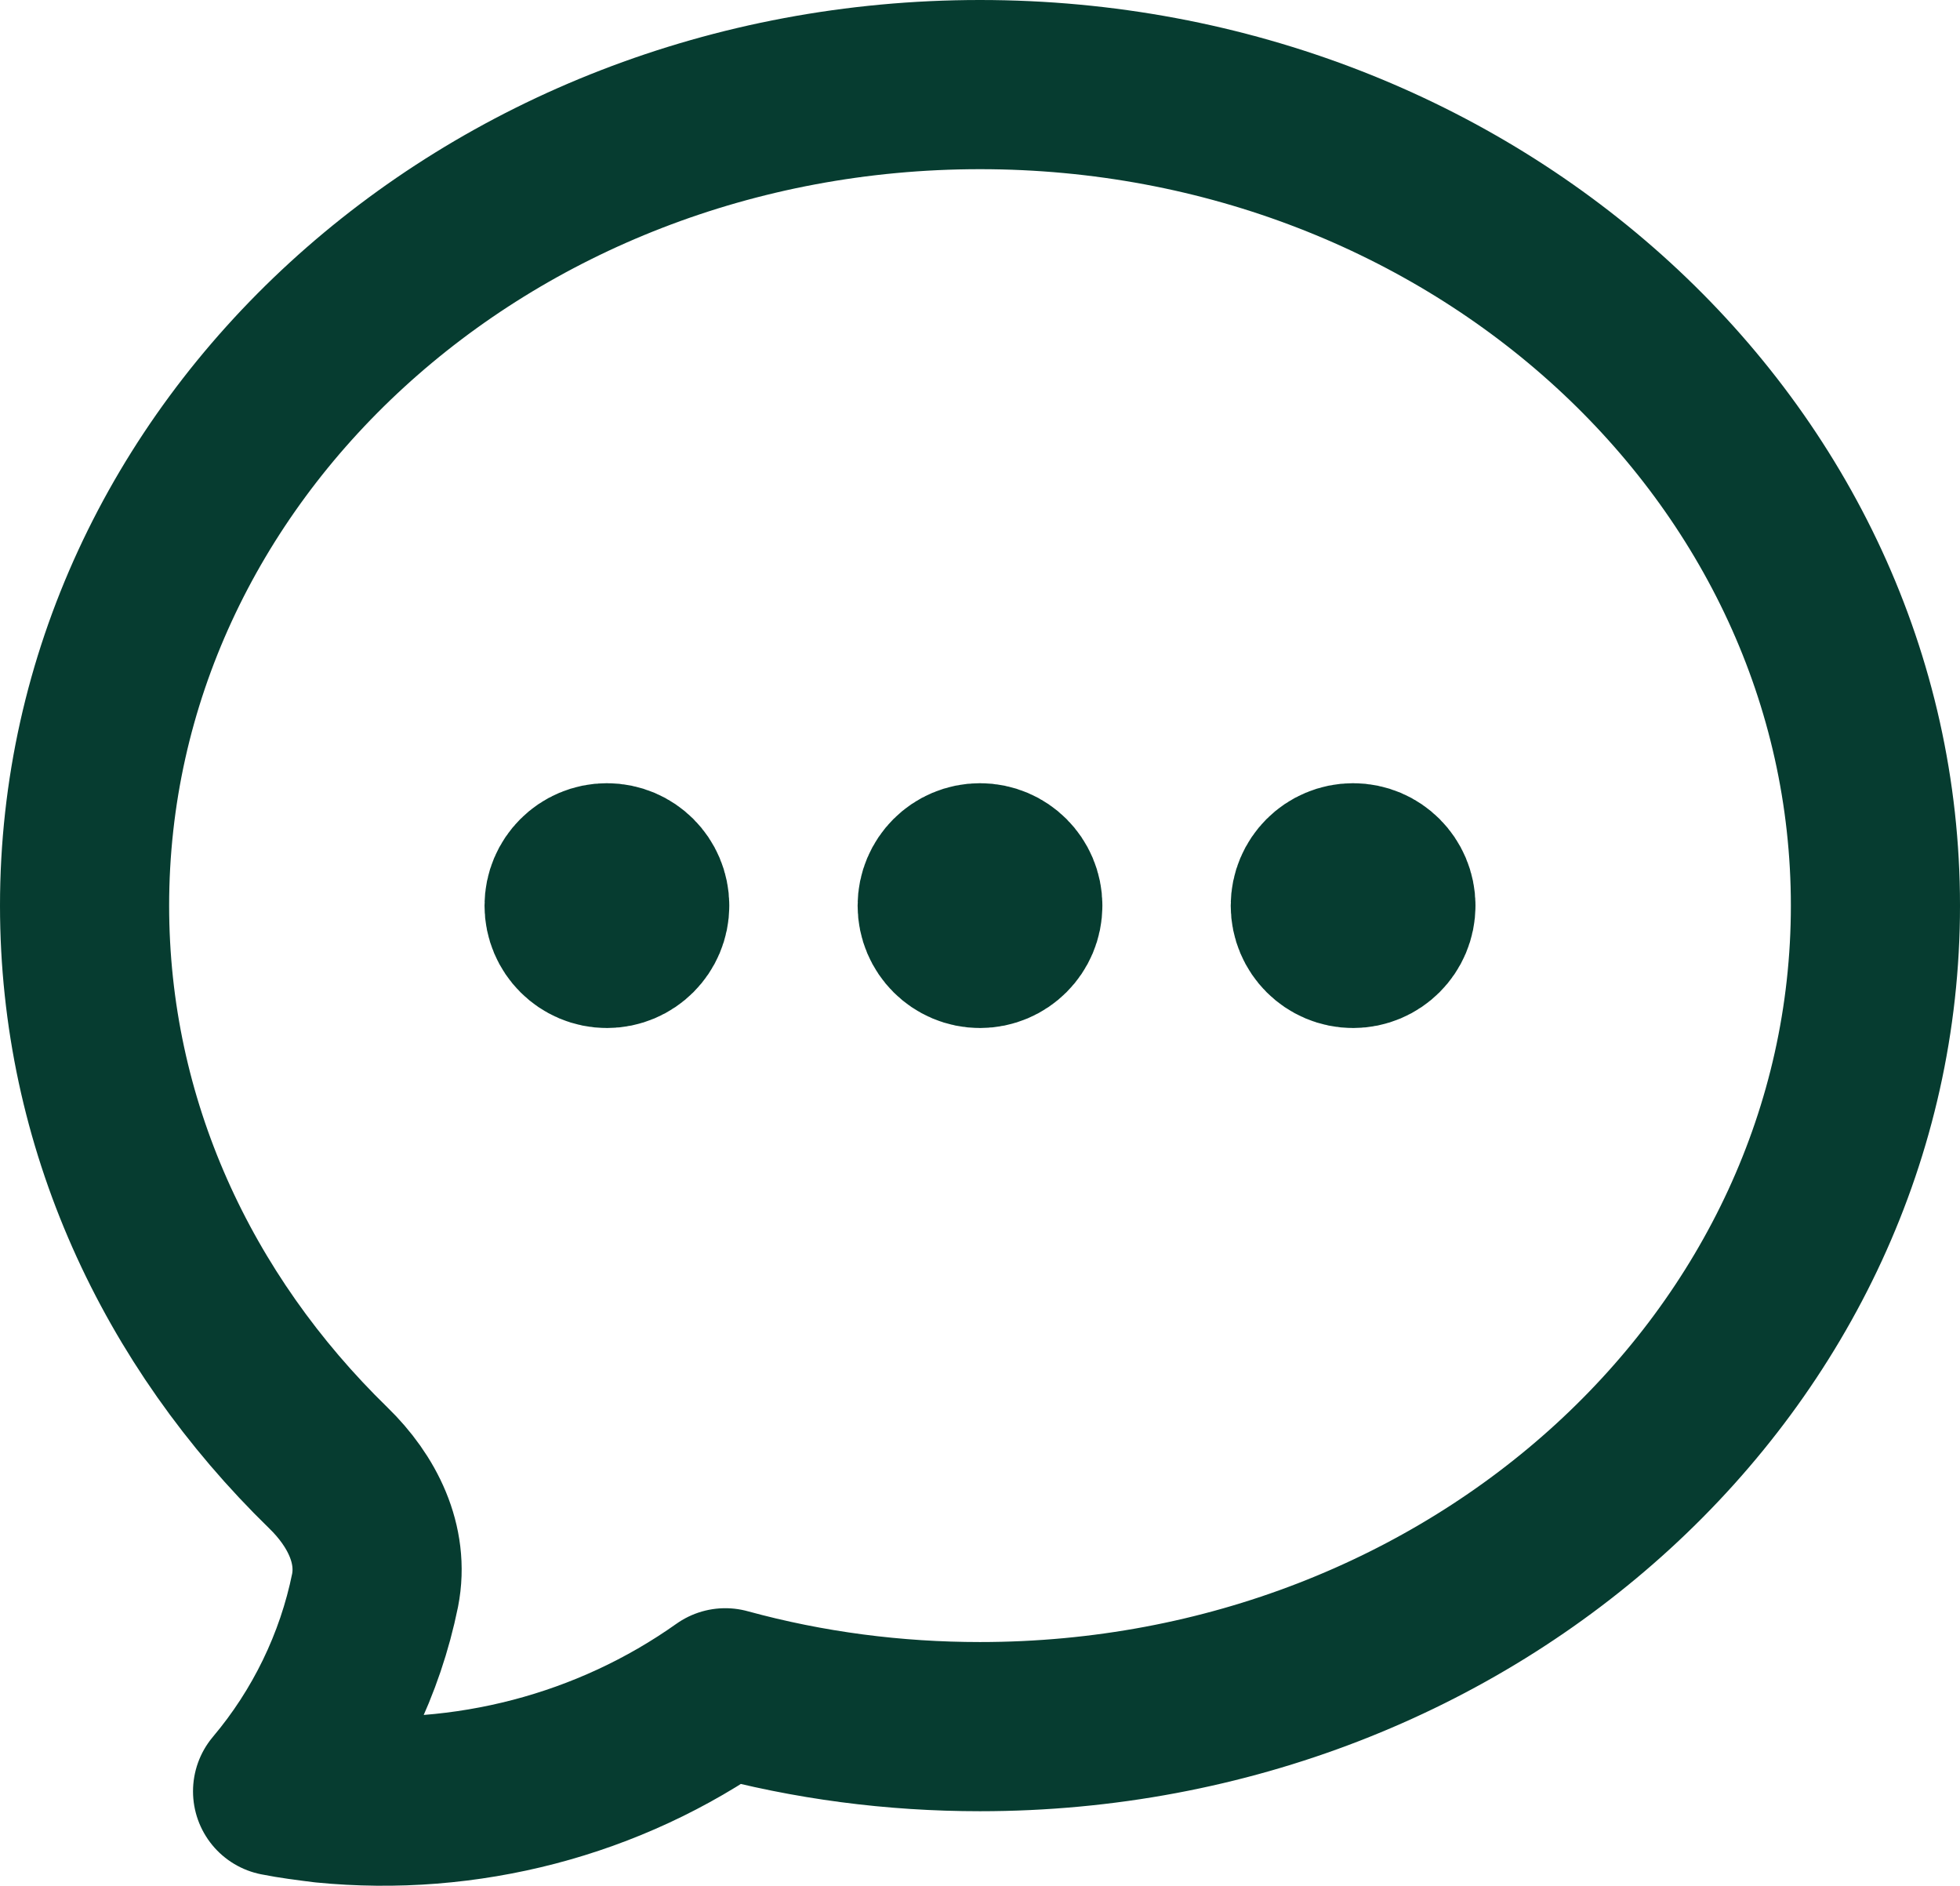 <?xml version="1.0" encoding="UTF-8"?>
<svg id="Layer_1" data-name="Layer 1" xmlns="http://www.w3.org/2000/svg" viewBox="0 0 19.7 18.95">
  <defs>
    <style>
      .cls-1 {
        fill: none;
        stroke: #063c30;
        stroke-linecap: round;
        stroke-linejoin: round;
        stroke-width: 1.7px;
      }
    </style>
  </defs>
  <path class="cls-1" d="M6.48,9.1c0,.21-.17.38-.38.38s-.38-.17-.38-.38.17-.38.38-.38.38.17.38.38ZM6.48,9.1h-.38M10.23,9.1c0,.21-.17.38-.38.38s-.38-.17-.38-.38.17-.38.38-.38.38.17.38.38ZM10.23,9.1h-.38M13.98,9.1c0,.21-.17.38-.38.38s-.38-.17-.38-.38.17-.38.38-.38.38.17.38.38ZM13.98,9.1h-.38M18.85,9.1c0,4.56-4.03,8.25-9,8.25-.86,0-1.72-.11-2.56-.34-1.17.83-2.61,1.2-4.03,1.06-.16-.02-.32-.04-.47-.07.49-.58.83-1.28.98-2.02.09-.46-.13-.9-.47-1.23-1.52-1.48-2.45-3.46-2.45-5.65C.85,4.54,4.88.85,9.85.85s9,3.69,9,8.25Z"/>
</svg>